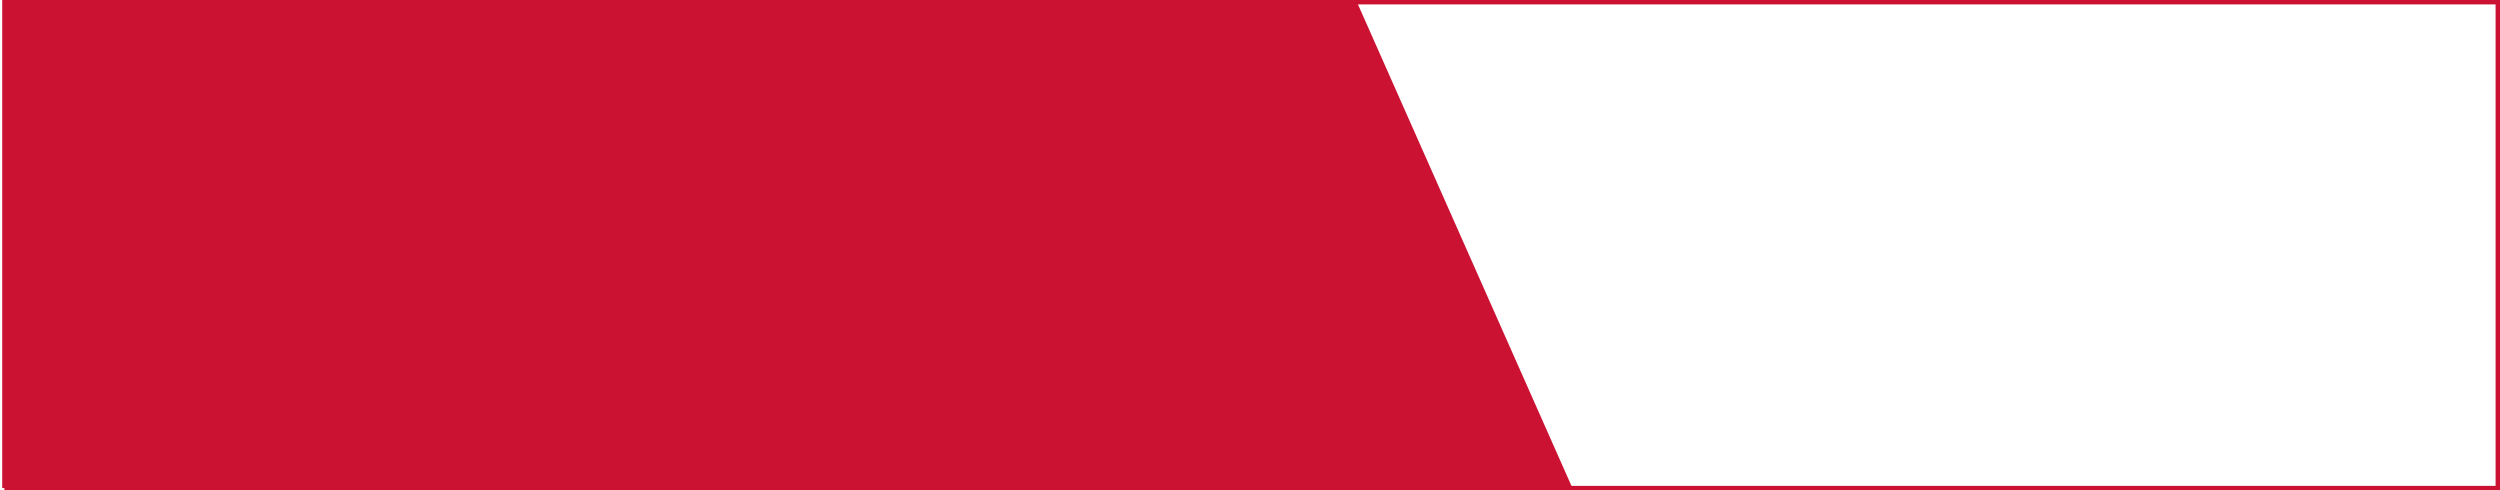 <?xml version="1.0" encoding="UTF-8"?> <svg xmlns="http://www.w3.org/2000/svg" width="566" height="111" viewBox="0 0 566 111" fill="none"> <path d="M0.5 110.5L0.5 -1.04308e-06L307 8.18165e-07L356 110.5L0.5 110.5Z" fill="#CB1232"></path> <rect x="1.5" y="0.5" width="564" height="110" stroke="#CB1232"></rect> </svg> 